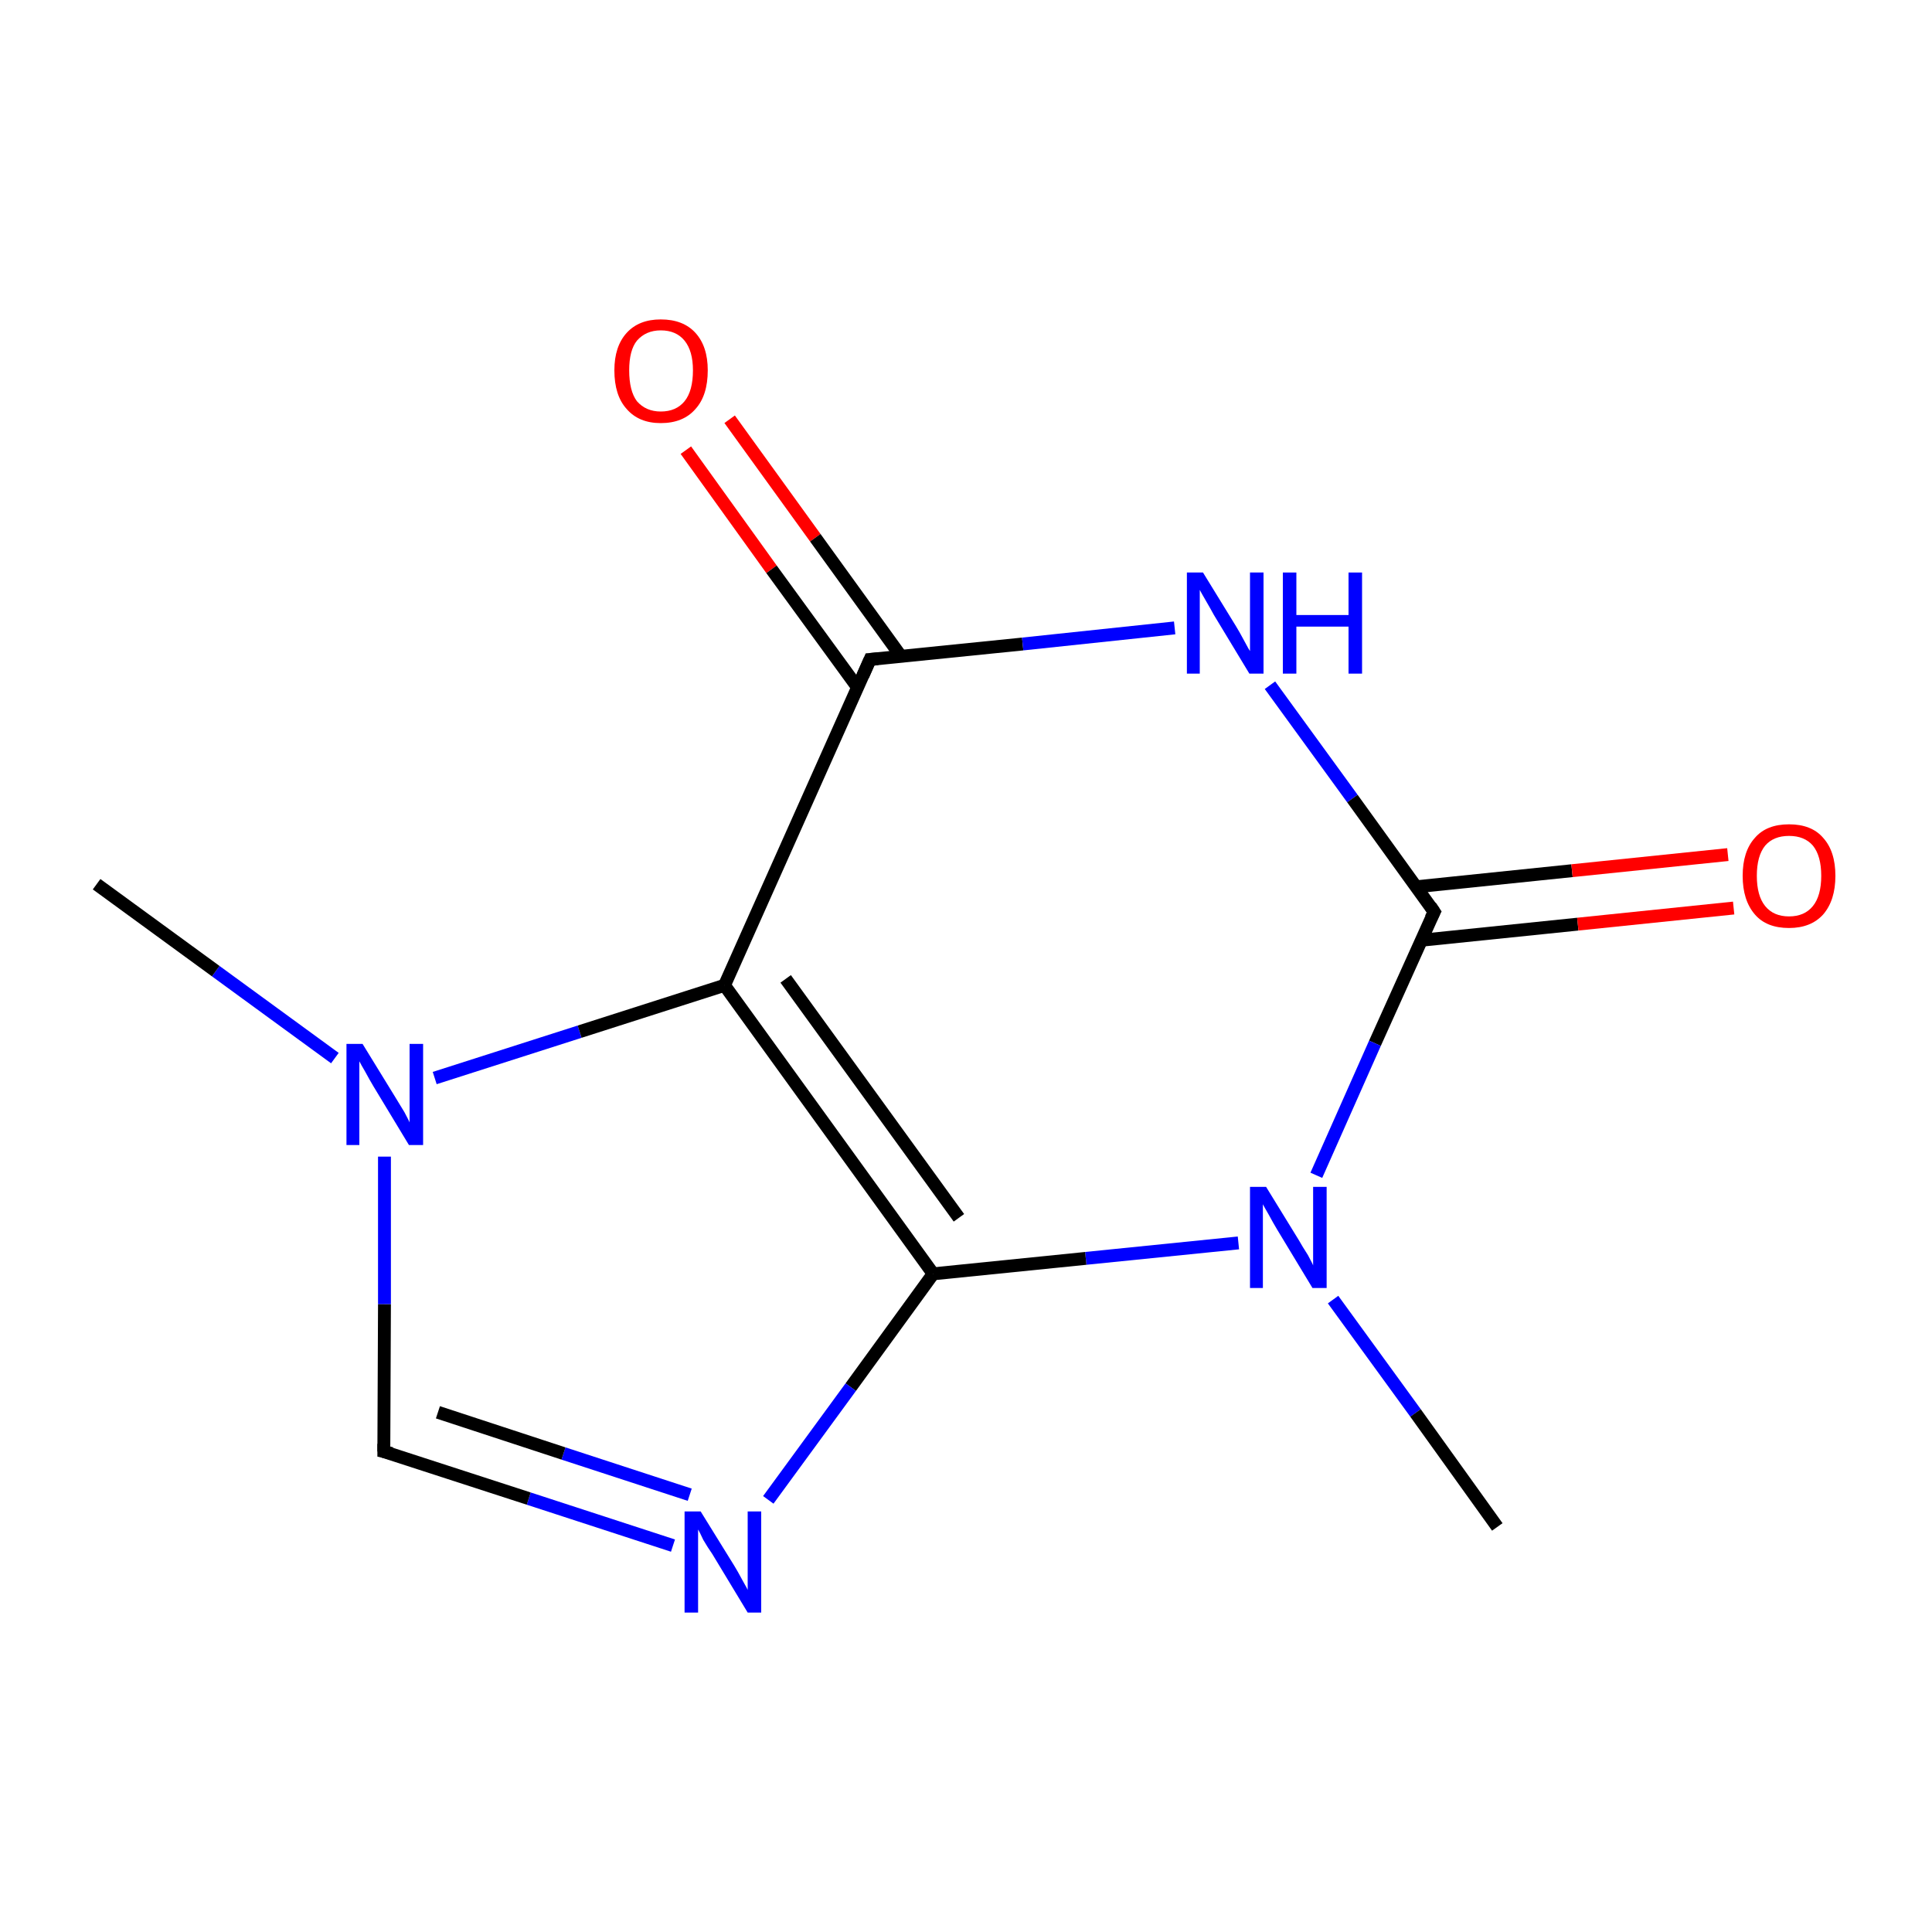 <?xml version='1.0' encoding='iso-8859-1'?>
<svg version='1.1' baseProfile='full'
              xmlns='http://www.w3.org/2000/svg'
                      xmlns:rdkit='http://www.rdkit.org/xml'
                      xmlns:xlink='http://www.w3.org/1999/xlink'
                  xml:space='preserve'
width='300px' height='300px' viewBox='0 0 300 300'>
<!-- END OF HEADER -->
<rect style='opacity:1.0;fill:#FFFFFF;stroke:none' width='300.0' height='300.0' x='0.0' y='0.0'> </rect>
<path class='bond-0 atom-0 atom-1' d='M 113.3,65.1 L 126.6,83.5' style='fill:none;fill-rule:evenodd;stroke:#FF0000;stroke-width:2.0px;stroke-linecap:butt;stroke-linejoin:miter;stroke-opacity:1' />
<path class='bond-0 atom-0 atom-1' d='M 126.6,83.5 L 139.9,101.9' style='fill:none;fill-rule:evenodd;stroke:#000000;stroke-width:2.0px;stroke-linecap:butt;stroke-linejoin:miter;stroke-opacity:1' />
<path class='bond-0 atom-0 atom-1' d='M 106.5,69.9 L 119.8,88.4' style='fill:none;fill-rule:evenodd;stroke:#FF0000;stroke-width:2.0px;stroke-linecap:butt;stroke-linejoin:miter;stroke-opacity:1' />
<path class='bond-0 atom-0 atom-1' d='M 119.8,88.4 L 133.2,106.8' style='fill:none;fill-rule:evenodd;stroke:#000000;stroke-width:2.0px;stroke-linecap:butt;stroke-linejoin:miter;stroke-opacity:1' />
<path class='bond-1 atom-1 atom-2' d='M 135.1,102.4 L 158.8,100.0' style='fill:none;fill-rule:evenodd;stroke:#000000;stroke-width:2.0px;stroke-linecap:butt;stroke-linejoin:miter;stroke-opacity:1' />
<path class='bond-1 atom-1 atom-2' d='M 158.8,100.0 L 182.4,97.5' style='fill:none;fill-rule:evenodd;stroke:#0000FF;stroke-width:2.0px;stroke-linecap:butt;stroke-linejoin:miter;stroke-opacity:1' />
<path class='bond-2 atom-2 atom-3' d='M 197.2,106.4 L 210.0,124.0' style='fill:none;fill-rule:evenodd;stroke:#0000FF;stroke-width:2.0px;stroke-linecap:butt;stroke-linejoin:miter;stroke-opacity:1' />
<path class='bond-2 atom-2 atom-3' d='M 210.0,124.0 L 222.7,141.6' style='fill:none;fill-rule:evenodd;stroke:#000000;stroke-width:2.0px;stroke-linecap:butt;stroke-linejoin:miter;stroke-opacity:1' />
<path class='bond-3 atom-3 atom-4' d='M 220.7,146.0 L 245.0,143.5' style='fill:none;fill-rule:evenodd;stroke:#000000;stroke-width:2.0px;stroke-linecap:butt;stroke-linejoin:miter;stroke-opacity:1' />
<path class='bond-3 atom-3 atom-4' d='M 245.0,143.5 L 269.2,141.0' style='fill:none;fill-rule:evenodd;stroke:#FF0000;stroke-width:2.0px;stroke-linecap:butt;stroke-linejoin:miter;stroke-opacity:1' />
<path class='bond-3 atom-3 atom-4' d='M 219.9,137.7 L 244.1,135.2' style='fill:none;fill-rule:evenodd;stroke:#000000;stroke-width:2.0px;stroke-linecap:butt;stroke-linejoin:miter;stroke-opacity:1' />
<path class='bond-3 atom-3 atom-4' d='M 244.1,135.2 L 268.3,132.7' style='fill:none;fill-rule:evenodd;stroke:#FF0000;stroke-width:2.0px;stroke-linecap:butt;stroke-linejoin:miter;stroke-opacity:1' />
<path class='bond-4 atom-3 atom-5' d='M 222.7,141.6 L 213.5,162.0' style='fill:none;fill-rule:evenodd;stroke:#000000;stroke-width:2.0px;stroke-linecap:butt;stroke-linejoin:miter;stroke-opacity:1' />
<path class='bond-4 atom-3 atom-5' d='M 213.5,162.0 L 204.4,182.5' style='fill:none;fill-rule:evenodd;stroke:#0000FF;stroke-width:2.0px;stroke-linecap:butt;stroke-linejoin:miter;stroke-opacity:1' />
<path class='bond-5 atom-5 atom-6' d='M 192.3,193.0 L 168.6,195.4' style='fill:none;fill-rule:evenodd;stroke:#0000FF;stroke-width:2.0px;stroke-linecap:butt;stroke-linejoin:miter;stroke-opacity:1' />
<path class='bond-5 atom-5 atom-6' d='M 168.6,195.4 L 144.9,197.8' style='fill:none;fill-rule:evenodd;stroke:#000000;stroke-width:2.0px;stroke-linecap:butt;stroke-linejoin:miter;stroke-opacity:1' />
<path class='bond-6 atom-6 atom-7' d='M 144.9,197.8 L 132.1,215.4' style='fill:none;fill-rule:evenodd;stroke:#000000;stroke-width:2.0px;stroke-linecap:butt;stroke-linejoin:miter;stroke-opacity:1' />
<path class='bond-6 atom-6 atom-7' d='M 132.1,215.4 L 119.3,232.9' style='fill:none;fill-rule:evenodd;stroke:#0000FF;stroke-width:2.0px;stroke-linecap:butt;stroke-linejoin:miter;stroke-opacity:1' />
<path class='bond-7 atom-7 atom-8' d='M 104.5,240.0 L 82.1,232.7' style='fill:none;fill-rule:evenodd;stroke:#0000FF;stroke-width:2.0px;stroke-linecap:butt;stroke-linejoin:miter;stroke-opacity:1' />
<path class='bond-7 atom-7 atom-8' d='M 82.1,232.7 L 59.6,225.4' style='fill:none;fill-rule:evenodd;stroke:#000000;stroke-width:2.0px;stroke-linecap:butt;stroke-linejoin:miter;stroke-opacity:1' />
<path class='bond-7 atom-7 atom-8' d='M 107.1,232.1 L 87.5,225.7' style='fill:none;fill-rule:evenodd;stroke:#0000FF;stroke-width:2.0px;stroke-linecap:butt;stroke-linejoin:miter;stroke-opacity:1' />
<path class='bond-7 atom-7 atom-8' d='M 87.5,225.7 L 68.0,219.3' style='fill:none;fill-rule:evenodd;stroke:#000000;stroke-width:2.0px;stroke-linecap:butt;stroke-linejoin:miter;stroke-opacity:1' />
<path class='bond-8 atom-8 atom-9' d='M 59.6,225.4 L 59.7,202.5' style='fill:none;fill-rule:evenodd;stroke:#000000;stroke-width:2.0px;stroke-linecap:butt;stroke-linejoin:miter;stroke-opacity:1' />
<path class='bond-8 atom-8 atom-9' d='M 59.7,202.5 L 59.7,179.6' style='fill:none;fill-rule:evenodd;stroke:#0000FF;stroke-width:2.0px;stroke-linecap:butt;stroke-linejoin:miter;stroke-opacity:1' />
<path class='bond-9 atom-9 atom-10' d='M 67.5,167.4 L 90.0,160.2' style='fill:none;fill-rule:evenodd;stroke:#0000FF;stroke-width:2.0px;stroke-linecap:butt;stroke-linejoin:miter;stroke-opacity:1' />
<path class='bond-9 atom-9 atom-10' d='M 90.0,160.2 L 112.5,153.0' style='fill:none;fill-rule:evenodd;stroke:#000000;stroke-width:2.0px;stroke-linecap:butt;stroke-linejoin:miter;stroke-opacity:1' />
<path class='bond-10 atom-9 atom-11' d='M 52.0,164.3 L 33.5,150.8' style='fill:none;fill-rule:evenodd;stroke:#0000FF;stroke-width:2.0px;stroke-linecap:butt;stroke-linejoin:miter;stroke-opacity:1' />
<path class='bond-10 atom-9 atom-11' d='M 33.5,150.8 L 15.0,137.3' style='fill:none;fill-rule:evenodd;stroke:#000000;stroke-width:2.0px;stroke-linecap:butt;stroke-linejoin:miter;stroke-opacity:1' />
<path class='bond-11 atom-5 atom-12' d='M 207.0,201.8 L 219.8,219.4' style='fill:none;fill-rule:evenodd;stroke:#0000FF;stroke-width:2.0px;stroke-linecap:butt;stroke-linejoin:miter;stroke-opacity:1' />
<path class='bond-11 atom-5 atom-12' d='M 219.8,219.4 L 232.5,237.1' style='fill:none;fill-rule:evenodd;stroke:#000000;stroke-width:2.0px;stroke-linecap:butt;stroke-linejoin:miter;stroke-opacity:1' />
<path class='bond-12 atom-10 atom-1' d='M 112.5,153.0 L 135.1,102.4' style='fill:none;fill-rule:evenodd;stroke:#000000;stroke-width:2.0px;stroke-linecap:butt;stroke-linejoin:miter;stroke-opacity:1' />
<path class='bond-13 atom-6 atom-10' d='M 144.9,197.8 L 112.5,153.0' style='fill:none;fill-rule:evenodd;stroke:#000000;stroke-width:2.0px;stroke-linecap:butt;stroke-linejoin:miter;stroke-opacity:1' />
<path class='bond-13 atom-6 atom-10' d='M 148.9,189.1 L 122.0,152.0' style='fill:none;fill-rule:evenodd;stroke:#000000;stroke-width:2.0px;stroke-linecap:butt;stroke-linejoin:miter;stroke-opacity:1' />
<path d='M 136.3,102.3 L 135.1,102.4 L 134.0,104.9' style='fill:none;stroke:#000000;stroke-width:2.0px;stroke-linecap:butt;stroke-linejoin:miter;stroke-opacity:1;' />
<path d='M 222.1,140.7 L 222.7,141.6 L 222.2,142.6' style='fill:none;stroke:#000000;stroke-width:2.0px;stroke-linecap:butt;stroke-linejoin:miter;stroke-opacity:1;' />
<path d='M 60.8,225.7 L 59.6,225.4 L 59.6,224.2' style='fill:none;stroke:#000000;stroke-width:2.0px;stroke-linecap:butt;stroke-linejoin:miter;stroke-opacity:1;' />
<path class='atom-0' d='M 95.4 57.5
Q 95.4 53.8, 97.3 51.7
Q 99.2 49.6, 102.6 49.6
Q 106.1 49.6, 108.0 51.7
Q 109.9 53.8, 109.9 57.5
Q 109.9 61.4, 108.0 63.5
Q 106.1 65.7, 102.6 65.7
Q 99.2 65.7, 97.3 63.5
Q 95.4 61.4, 95.4 57.5
M 102.6 63.9
Q 105.0 63.9, 106.3 62.3
Q 107.6 60.7, 107.6 57.5
Q 107.6 54.5, 106.3 52.9
Q 105.0 51.3, 102.6 51.3
Q 100.3 51.3, 98.9 52.9
Q 97.7 54.4, 97.7 57.5
Q 97.7 60.7, 98.9 62.3
Q 100.3 63.9, 102.6 63.9
' fill='#FF0000'/>
<path class='atom-2' d='M 186.8 88.9
L 191.9 97.2
Q 192.4 98.0, 193.2 99.5
Q 194.0 101.0, 194.1 101.1
L 194.1 88.9
L 196.2 88.9
L 196.2 104.6
L 194.0 104.6
L 188.5 95.5
Q 187.9 94.4, 187.2 93.2
Q 186.5 92.0, 186.3 91.6
L 186.3 104.6
L 184.3 104.6
L 184.3 88.9
L 186.8 88.9
' fill='#0000FF'/>
<path class='atom-2' d='M 199.2 88.9
L 201.3 88.9
L 201.3 95.5
L 209.4 95.5
L 209.4 88.9
L 211.5 88.9
L 211.5 104.6
L 209.4 104.6
L 209.4 97.3
L 201.3 97.3
L 201.3 104.6
L 199.2 104.6
L 199.2 88.9
' fill='#0000FF'/>
<path class='atom-4' d='M 270.6 136.0
Q 270.6 132.2, 272.5 130.1
Q 274.3 128.0, 277.8 128.0
Q 281.3 128.0, 283.1 130.1
Q 285.0 132.2, 285.0 136.0
Q 285.0 139.8, 283.1 142.0
Q 281.2 144.1, 277.8 144.1
Q 274.3 144.1, 272.5 142.0
Q 270.6 139.8, 270.6 136.0
M 277.8 142.3
Q 280.2 142.3, 281.5 140.7
Q 282.8 139.1, 282.8 136.0
Q 282.8 132.9, 281.5 131.3
Q 280.2 129.8, 277.8 129.8
Q 275.4 129.8, 274.1 131.3
Q 272.8 132.9, 272.8 136.0
Q 272.8 139.1, 274.1 140.7
Q 275.4 142.3, 277.8 142.3
' fill='#FF0000'/>
<path class='atom-5' d='M 196.6 184.3
L 201.7 192.6
Q 202.2 193.5, 203.1 194.9
Q 203.9 196.4, 203.9 196.5
L 203.9 184.3
L 206.0 184.3
L 206.0 200.0
L 203.8 200.0
L 198.3 190.9
Q 197.7 189.9, 197.0 188.6
Q 196.3 187.4, 196.1 187.0
L 196.1 200.0
L 194.1 200.0
L 194.1 184.3
L 196.6 184.3
' fill='#0000FF'/>
<path class='atom-7' d='M 108.8 234.7
L 114.0 243.1
Q 114.5 243.9, 115.3 245.4
Q 116.1 246.8, 116.1 246.9
L 116.1 234.7
L 118.2 234.7
L 118.2 250.4
L 116.1 250.4
L 110.6 241.3
Q 109.9 240.3, 109.2 239.1
Q 108.6 237.8, 108.4 237.5
L 108.4 250.4
L 106.3 250.4
L 106.3 234.7
L 108.8 234.7
' fill='#0000FF'/>
<path class='atom-9' d='M 56.3 162.1
L 61.4 170.4
Q 61.9 171.2, 62.8 172.7
Q 63.6 174.2, 63.6 174.3
L 63.6 162.1
L 65.7 162.1
L 65.7 177.8
L 63.5 177.8
L 58.0 168.7
Q 57.4 167.7, 56.7 166.4
Q 56.0 165.2, 55.8 164.8
L 55.8 177.8
L 53.8 177.8
L 53.8 162.1
L 56.3 162.1
' fill='#0000FF'/>
</svg>
